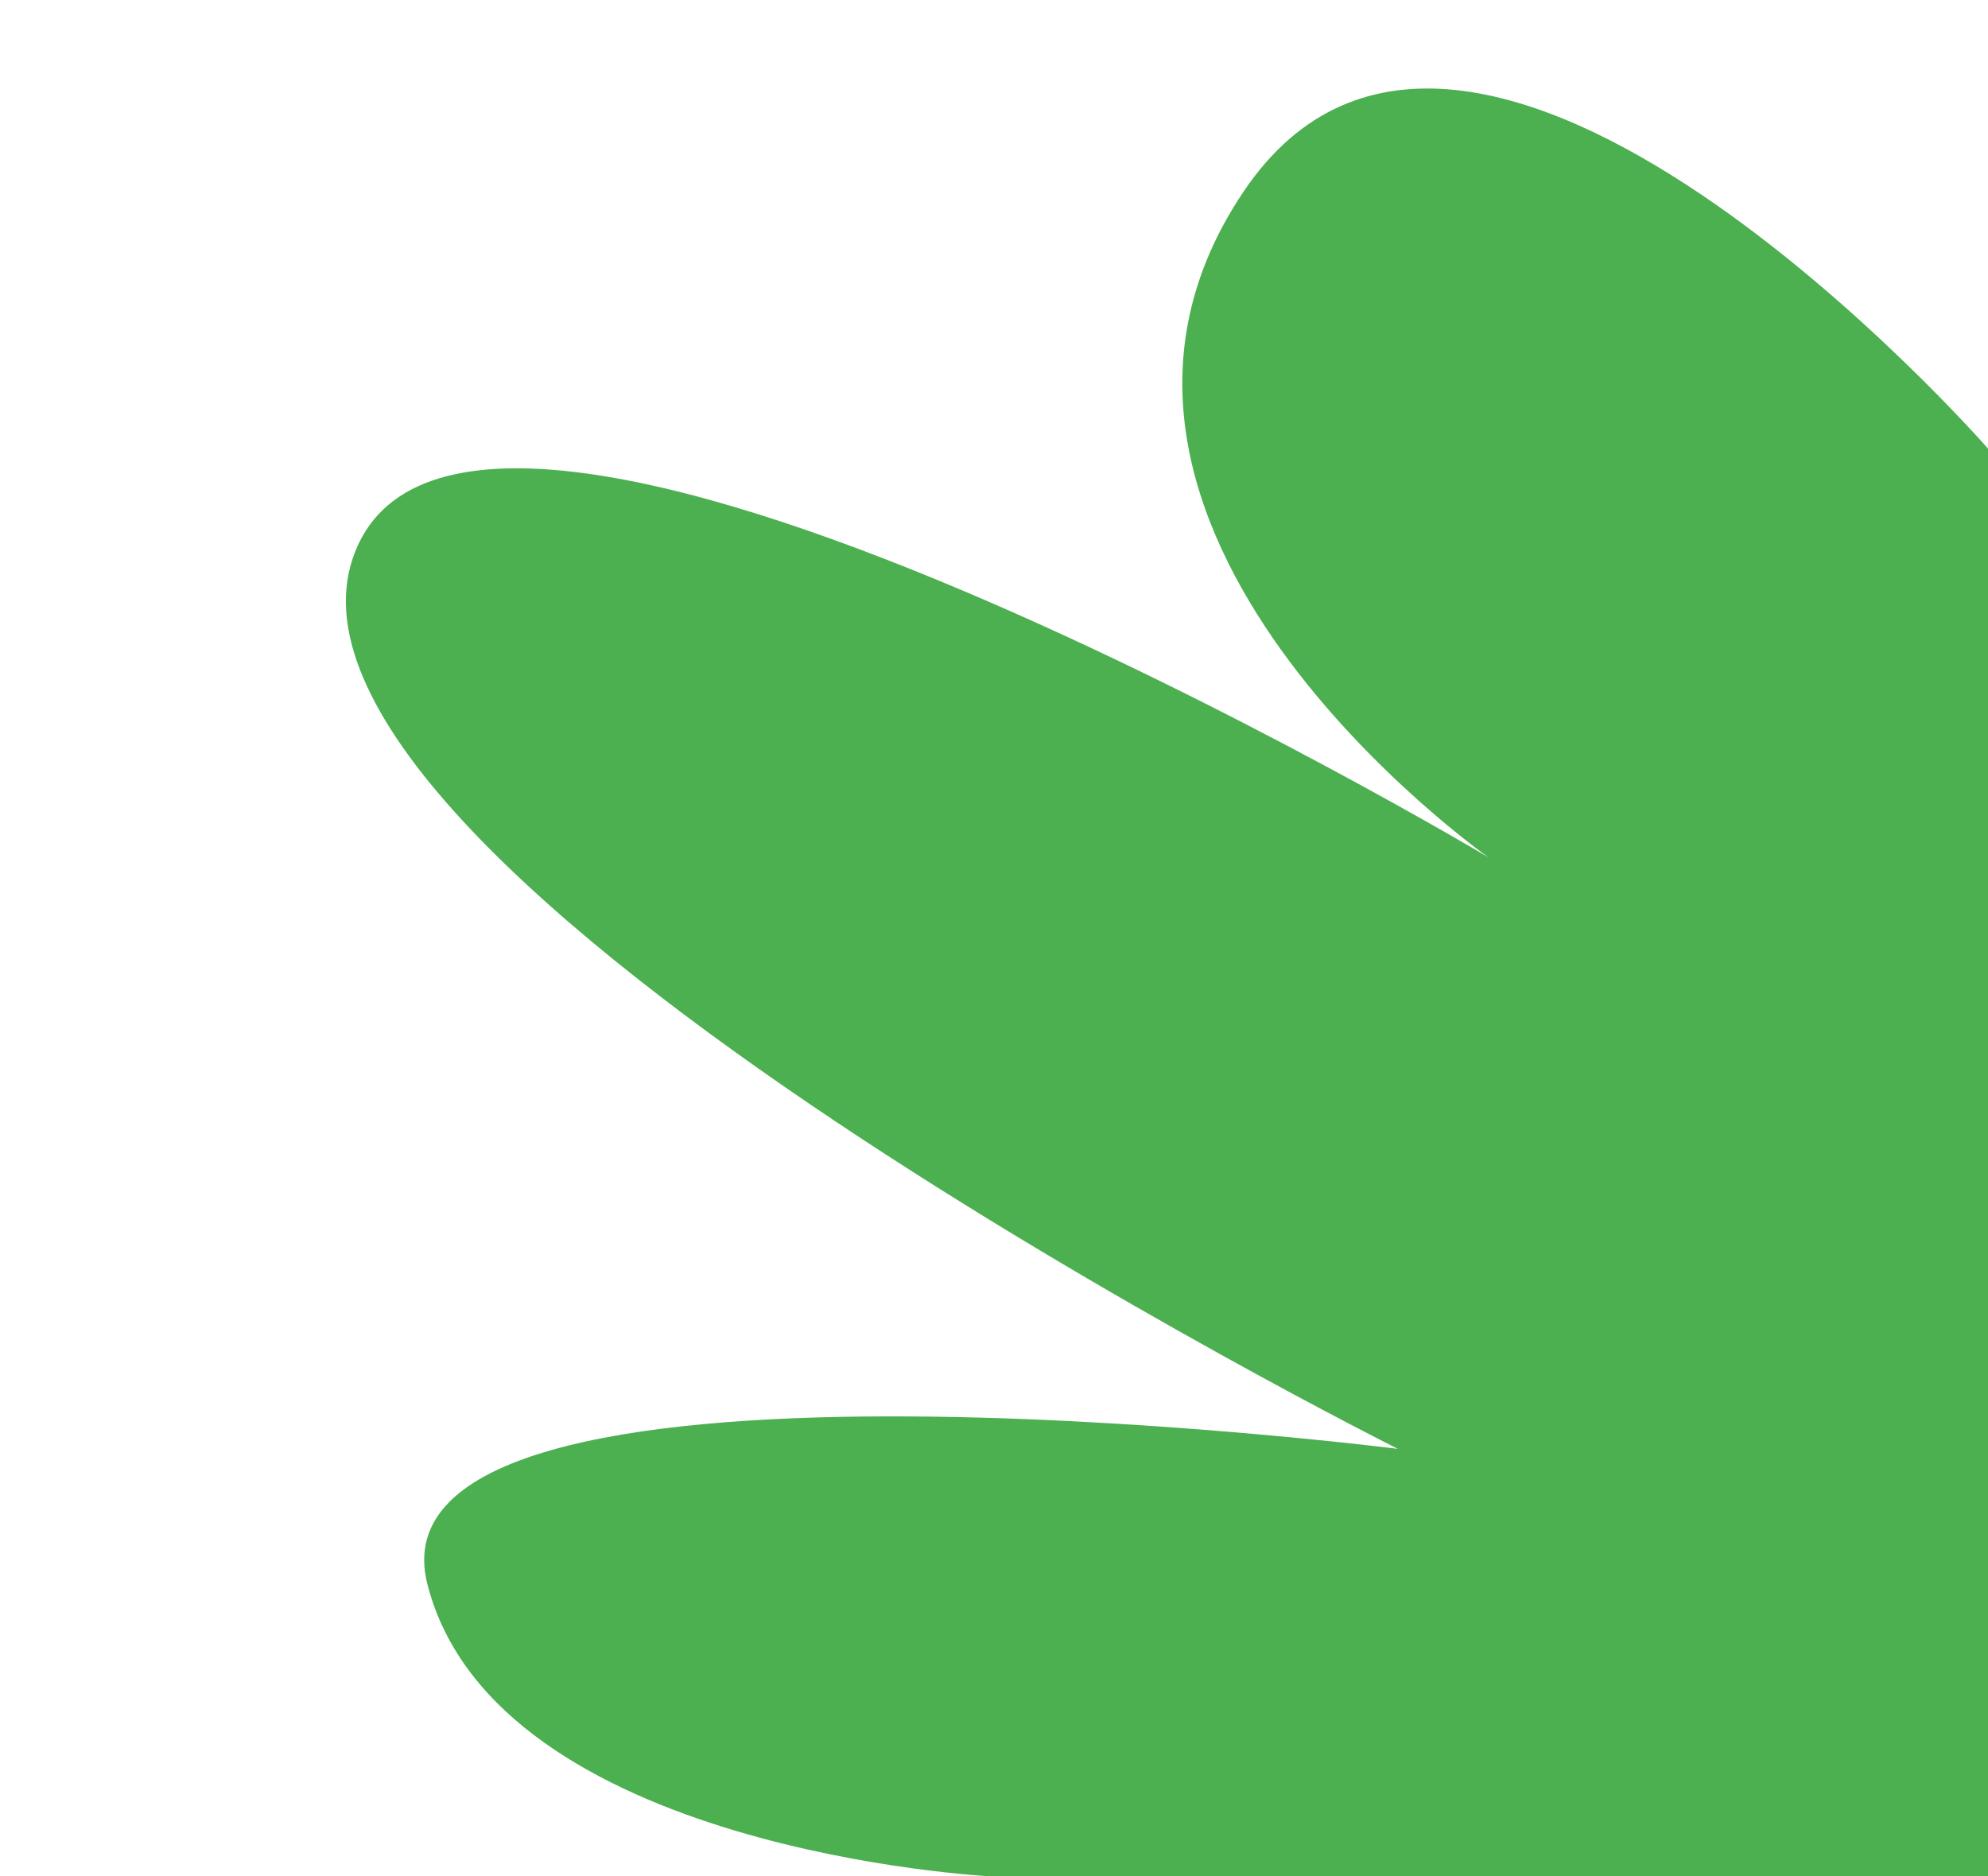 <?xml version="1.0" encoding="utf-8"?>
<!-- Generator: Adobe Illustrator 25.2.3, SVG Export Plug-In . SVG Version: 6.00 Build 0)  -->
<svg version="1.1" id="Layer_1" xmlns="http://www.w3.org/2000/svg" xmlns:xlink="http://www.w3.org/1999/xlink" x="0px" y="0px"
	 viewBox="0 0 160 151" style="enable-background:new 0 0 160 151;" xml:space="preserve">
<style type="text/css">
	.st0{fill:#4CAF50;}
</style>
<path class="st0" d="M160,142.2V36.1c0,0-41.7-47.7-59.9-20.7s19.7,53.6,19.7,53.6S37,19.6,28.4,44.9s84.1,71.7,84.1,71.7
	S28.9,106,34.4,127.5S79.7,151,79.7,151H160V142.2z"/>
</svg>
